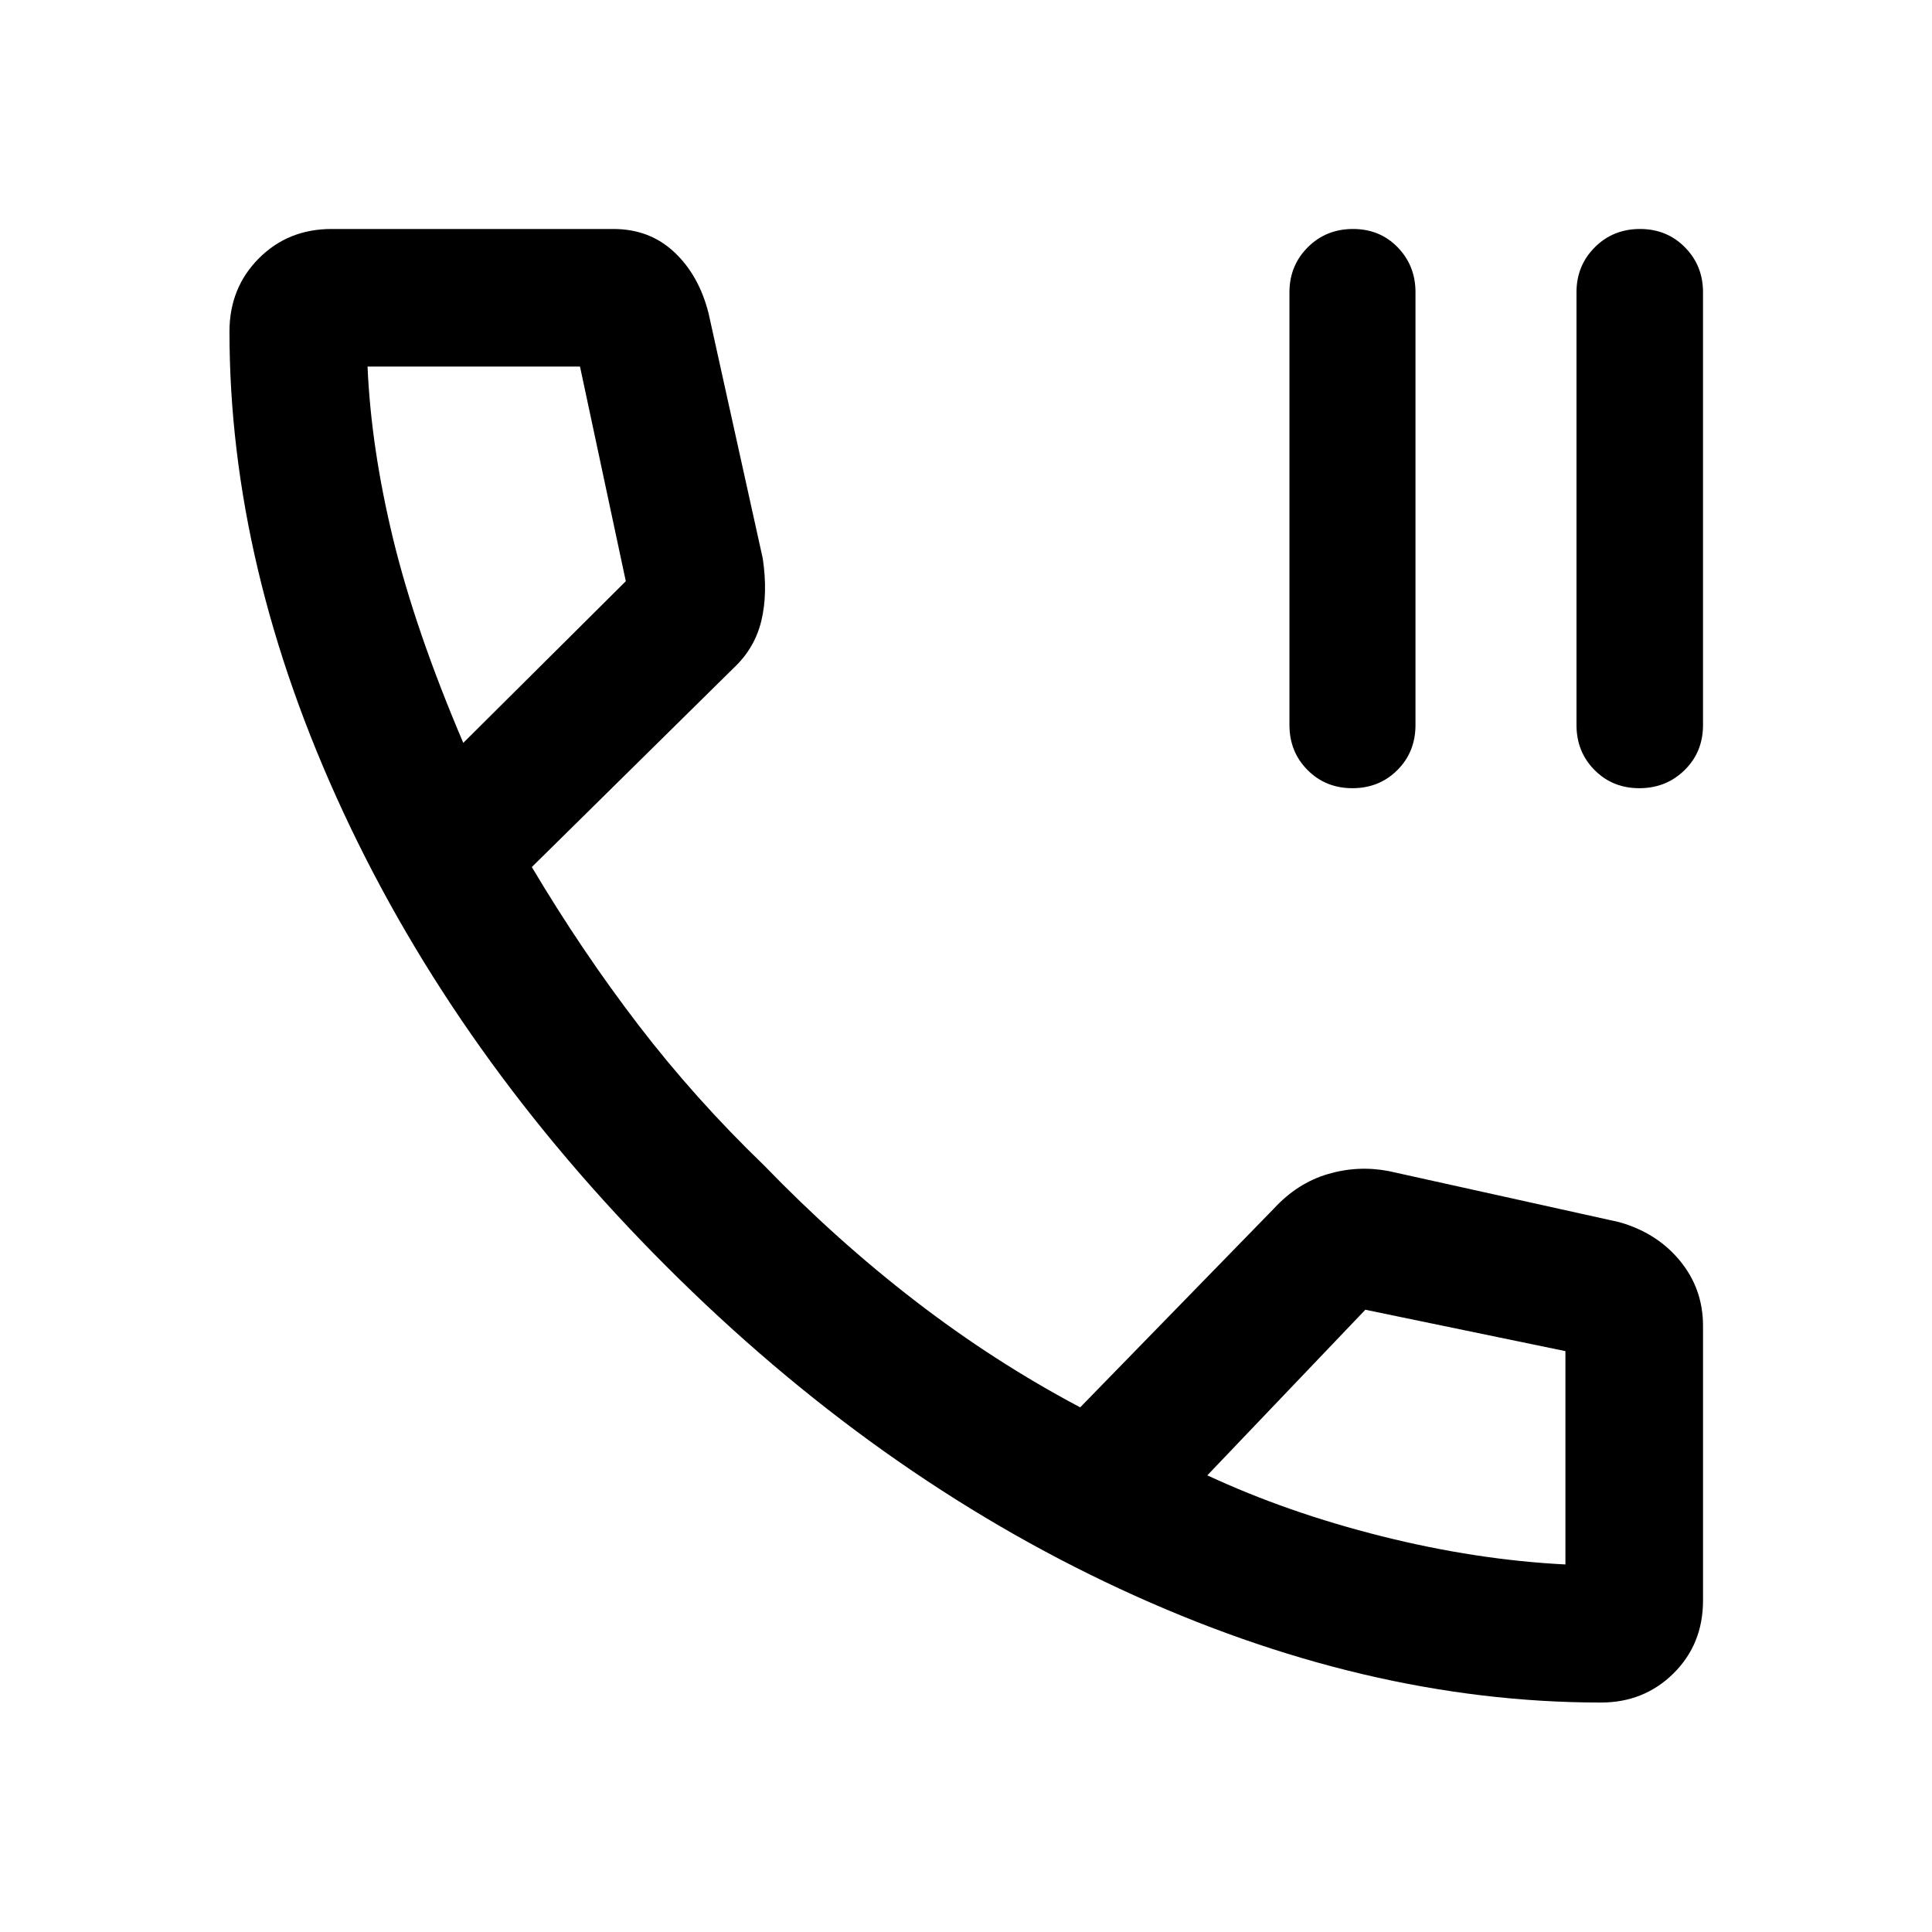<svg xmlns="http://www.w3.org/2000/svg" width="48" height="48" viewBox="0 -960 960 960"><path d="M672-568.35q-13.33 0-22.3-9.04-8.98-9.03-8.98-22.39v-215q0-13.23 9.09-22.33 9.08-9.11 22.52-9.11 13.33 0 22.17 9.11 8.85 9.1 8.85 22.33v215.02q0 13.44-9.02 22.43-9.01 8.98-22.33 8.98Zm142.58 0q-13.33 0-22.28-9.04-8.95-9.03-8.95-22.39v-215q0-13.23 9.08-22.33 9.08-9.11 22.5-9.11 13.33 0 22.31 9.11 8.98 9.1 8.98 22.33v215.02q0 13.44-9.16 22.43-9.16 8.98-22.48 8.98Zm-19.1 454.33q-117.46 0-239.02-56.48-121.57-56.48-225.41-160.32-103.83-103.83-160.43-225.52-56.6-121.68-56.6-238.9 0-21.71 14.57-36.34 14.56-14.64 36.17-14.64h140q18.07 0 30.34 11.56 12.27 11.55 16.99 30.38l26.93 121.81q2.55 17.23-.67 30.76-3.22 13.54-13.36 23.2l-100.73 99.34q25.04 42.08 53.09 78.65 28.04 36.56 62.32 69.61 36.05 37.28 75.25 67.46 39.21 30.19 81.82 52.75l96.19-98.71q11.68-12.68 26.74-17.16 15.07-4.47 30.4-1.52l114.21 25.29q18.83 5.19 30.38 19.15 11.56 13.96 11.56 32.45v136.44q0 21.74-14.65 36.24-14.65 14.5-36.09 14.5ZM230.2-590.87l80.76-80.33-22.76-106.65H182.63q1.76 40.57 12.77 85.86t34.8 101.12Zm369.71 363.96q39.81 18.52 86.73 30.28 46.93 11.76 91.21 14v-106l-99.42-20.57-78.52 82.29ZM230.2-590.87Zm369.71 363.96Z"/></svg>